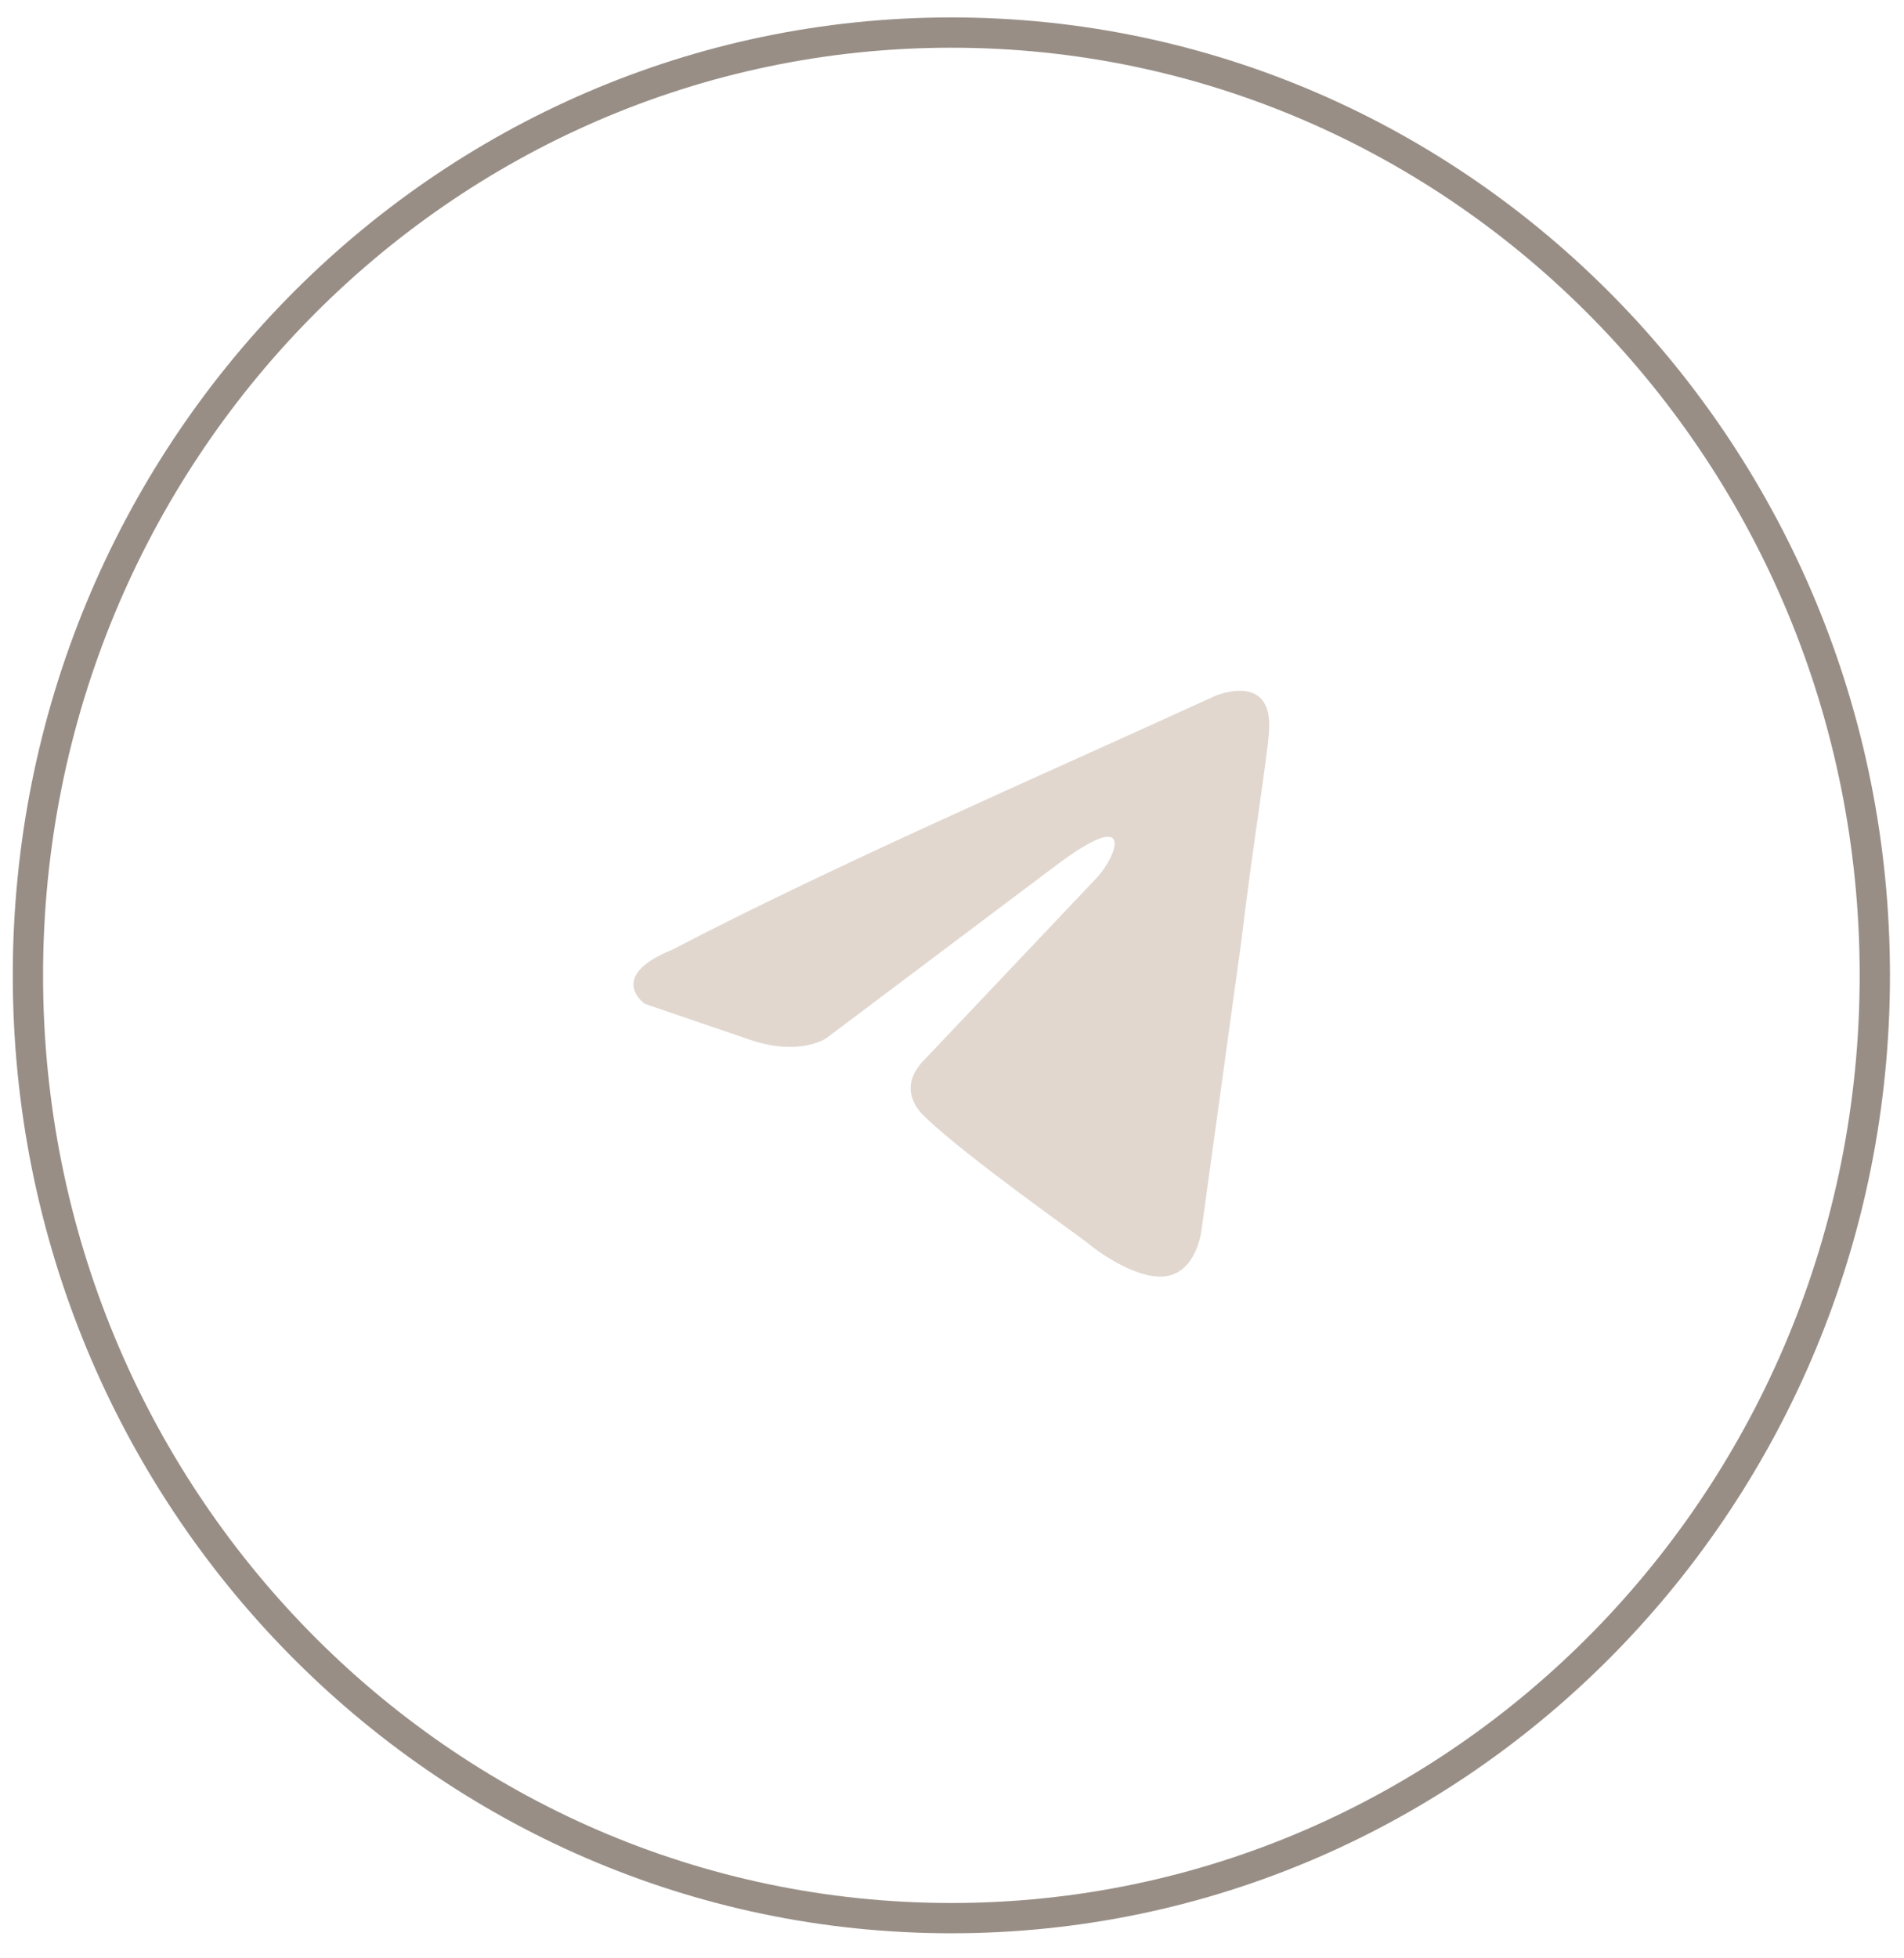 <?xml version="1.0" encoding="UTF-8"?> <svg xmlns="http://www.w3.org/2000/svg" width="71" height="73" viewBox="0 0 71 73" fill="none"><path d="M45.309 25.943C45.309 25.943 47.503 24.997 47.32 27.293C47.259 28.238 46.711 31.547 46.284 35.125L44.822 45.726C44.822 45.726 44.7 47.279 43.603 47.549C42.507 47.819 40.862 46.604 40.557 46.334C40.313 46.131 35.988 43.093 34.464 41.607C34.038 41.202 33.55 40.392 34.525 39.447L40.923 32.695C41.654 31.884 42.385 29.994 39.339 32.29L30.809 38.704C30.809 38.704 29.834 39.379 28.006 38.772L24.046 37.421C24.046 37.421 22.584 36.408 25.082 35.395C31.174 32.222 38.668 28.981 45.309 25.943Z" fill="#E1D7CF"></path><path d="M69.912 36.358C69.912 55.779 54.484 71.502 35.476 71.502C16.468 71.502 1.041 55.779 1.041 36.358C1.041 16.938 16.468 1.214 35.476 1.214C54.484 1.214 69.912 16.938 69.912 36.358Z" stroke="#988E86" stroke-width="1.129"></path></svg> 